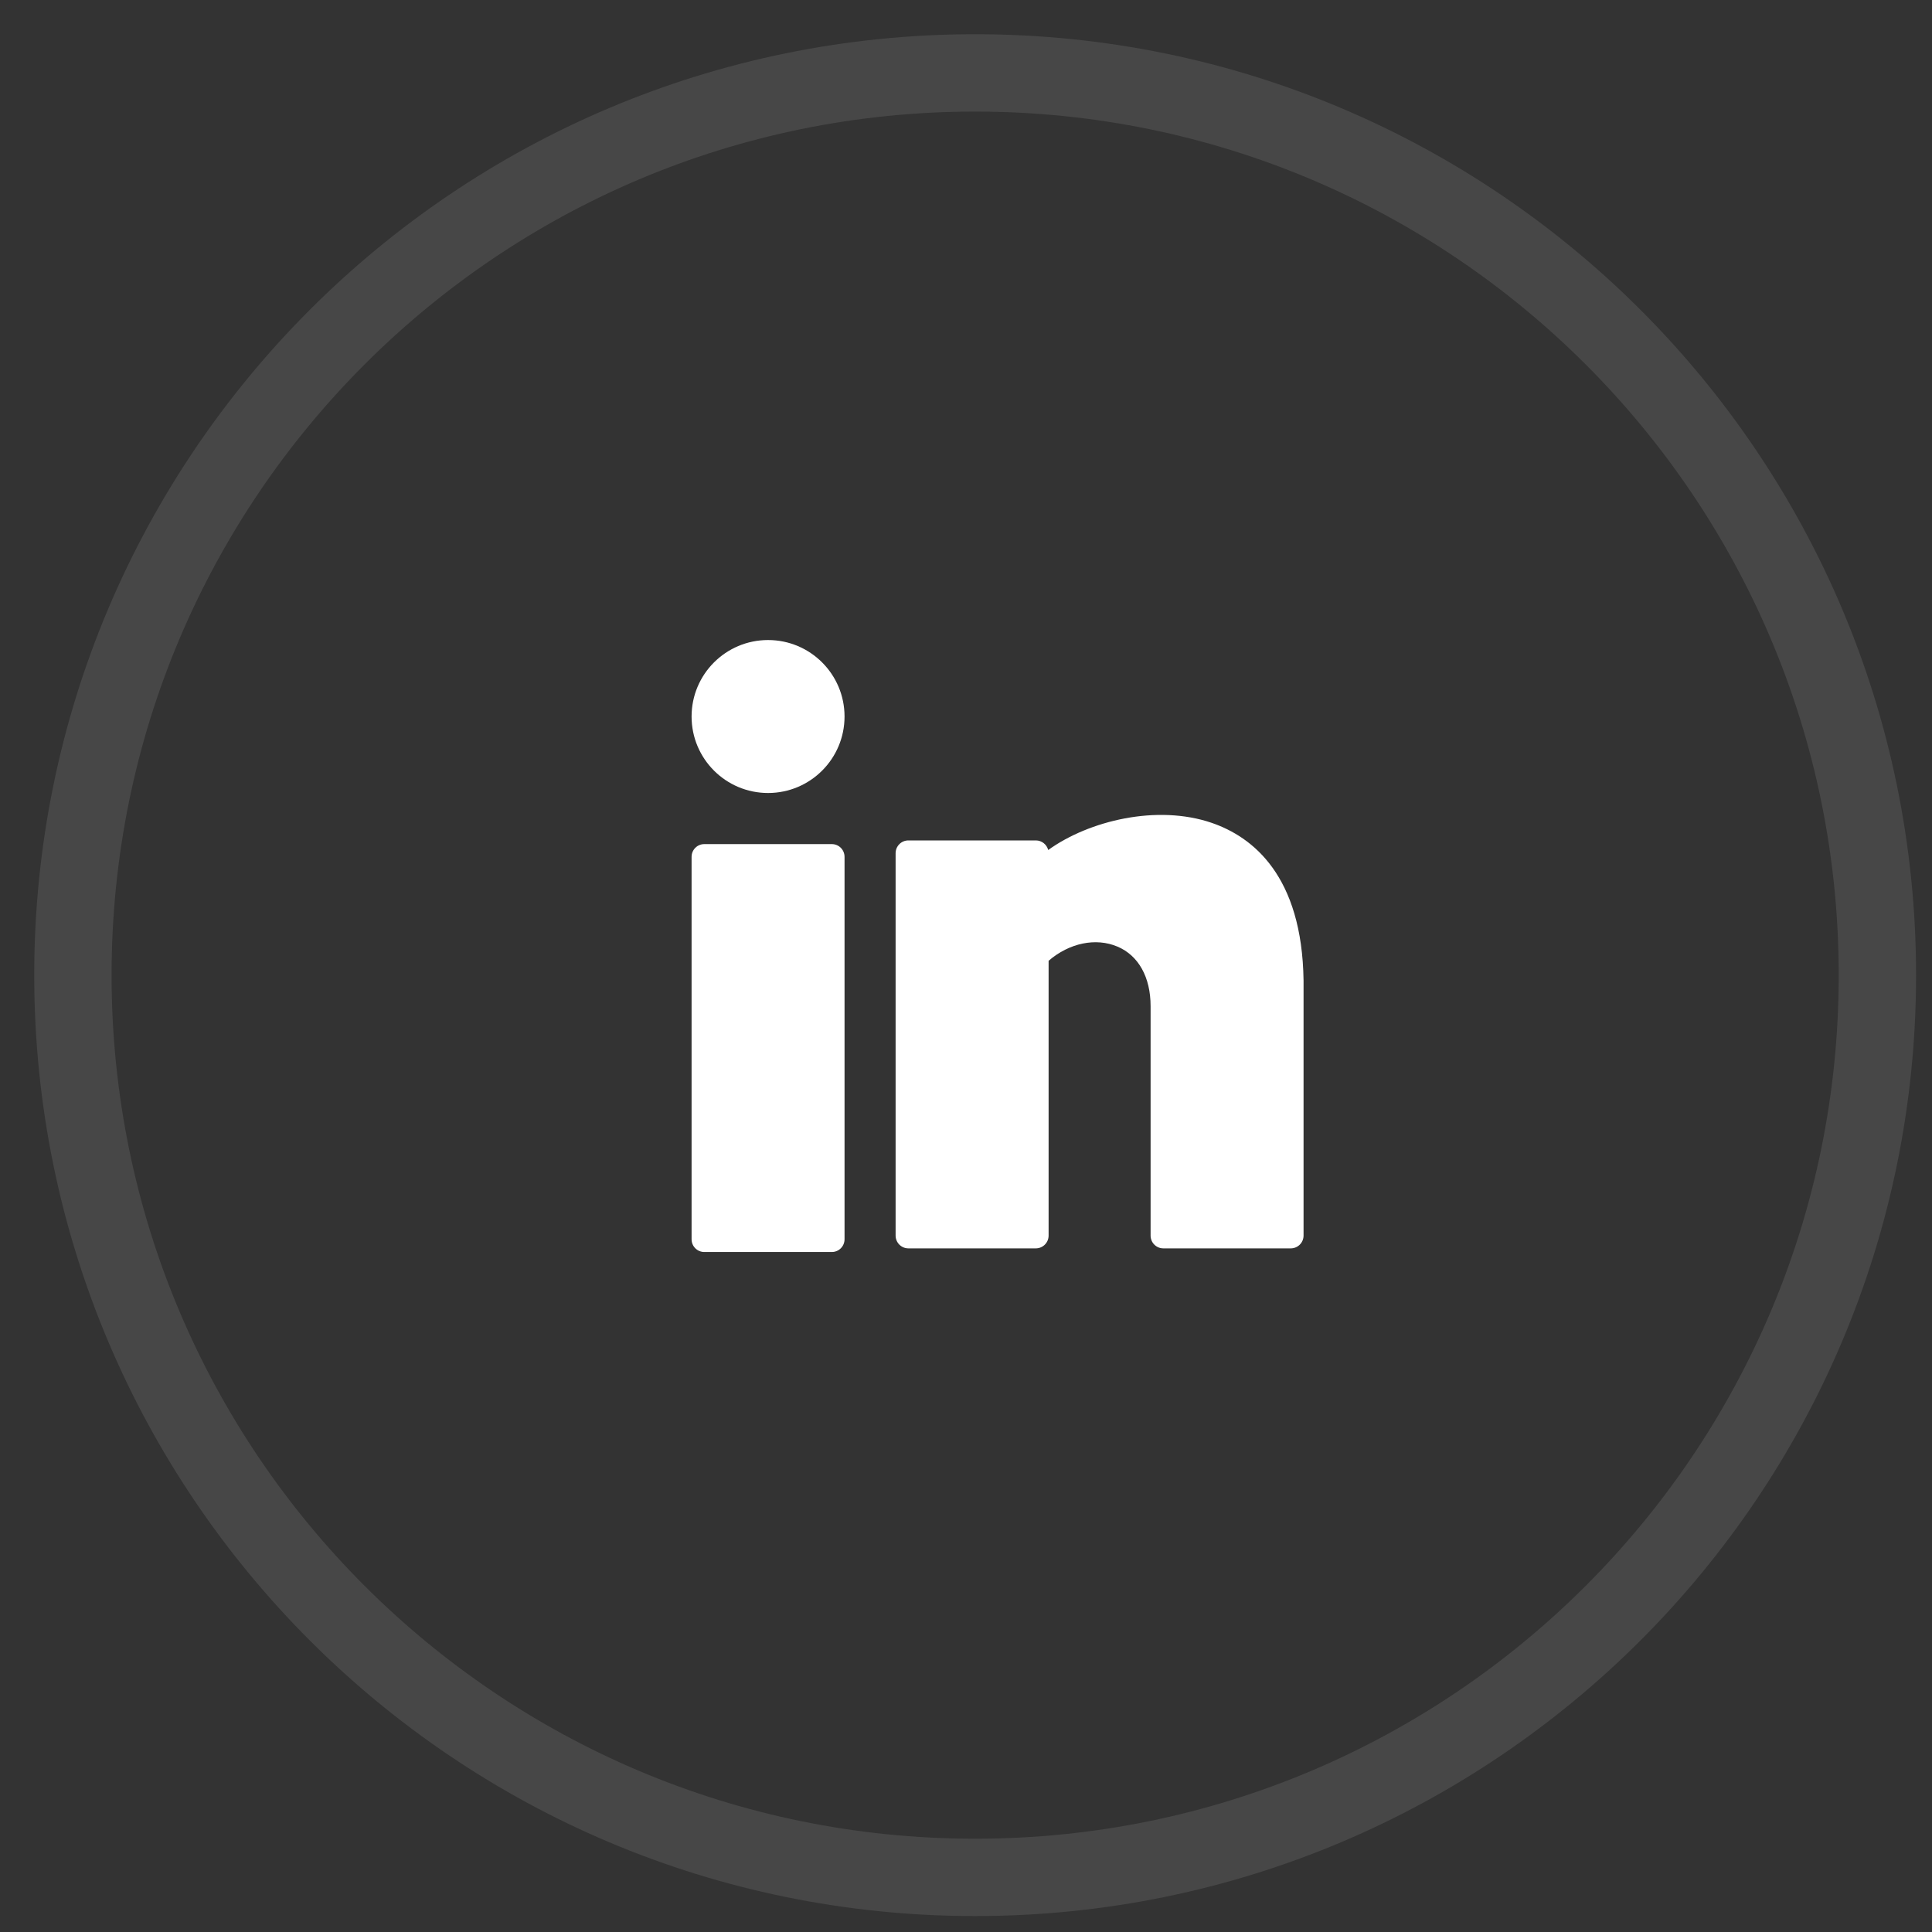 <svg width="53" height="53" viewBox="0 0 53 53" fill="none" xmlns="http://www.w3.org/2000/svg">
<rect x="0" y="0" width="53" height="53" fill="#333333" stroke="none"/>
<g id="Linkedin">
<path id="Oval 10 Copy 3" opacity="0.1" fill-rule="evenodd" clip-rule="evenodd" d="M26.751 51.502C40.42 51.502 51.502 40.42 51.502 26.751C51.502 13.081 40.42 2 26.751 2C13.081 2 2 13.081 2 26.751C2 40.42 13.081 51.502 26.751 51.502Z" stroke="white" stroke-width="2.122"/>
<g id="Group 36">
<path id="Oval" d="M21.07 21.754C22.229 21.754 23.168 20.815 23.168 19.656C23.168 18.497 22.229 17.558 21.07 17.558C19.911 17.558 18.972 18.497 18.972 19.656C18.972 20.815 19.911 21.754 21.07 21.754Z" fill="white"/>
<path id="Shape" d="M22.819 23.156H19.321C19.128 23.156 18.972 23.312 18.972 23.506V33.997C18.972 34.19 19.128 34.346 19.321 34.346H22.819C23.012 34.346 23.168 34.19 23.168 33.997V23.506C23.168 23.312 23.012 23.156 22.819 23.156Z" fill="white"/>
<path id="Shape_2" d="M33.24 22.573C31.745 22.061 29.876 22.511 28.755 23.318C28.716 23.167 28.579 23.055 28.416 23.055H24.919C24.726 23.055 24.569 23.212 24.569 23.405V33.896C24.569 34.089 24.726 34.246 24.919 34.246H28.416C28.609 34.246 28.766 34.089 28.766 33.896V26.357C29.331 25.87 30.059 25.715 30.655 25.968C31.233 26.212 31.564 26.808 31.564 27.602V33.896C31.564 34.089 31.72 34.246 31.913 34.246H35.41C35.603 34.246 35.76 34.089 35.76 33.896V26.897C35.72 24.023 34.368 22.96 33.24 22.573Z" fill="white"/>
</g>
</g>
</svg>
